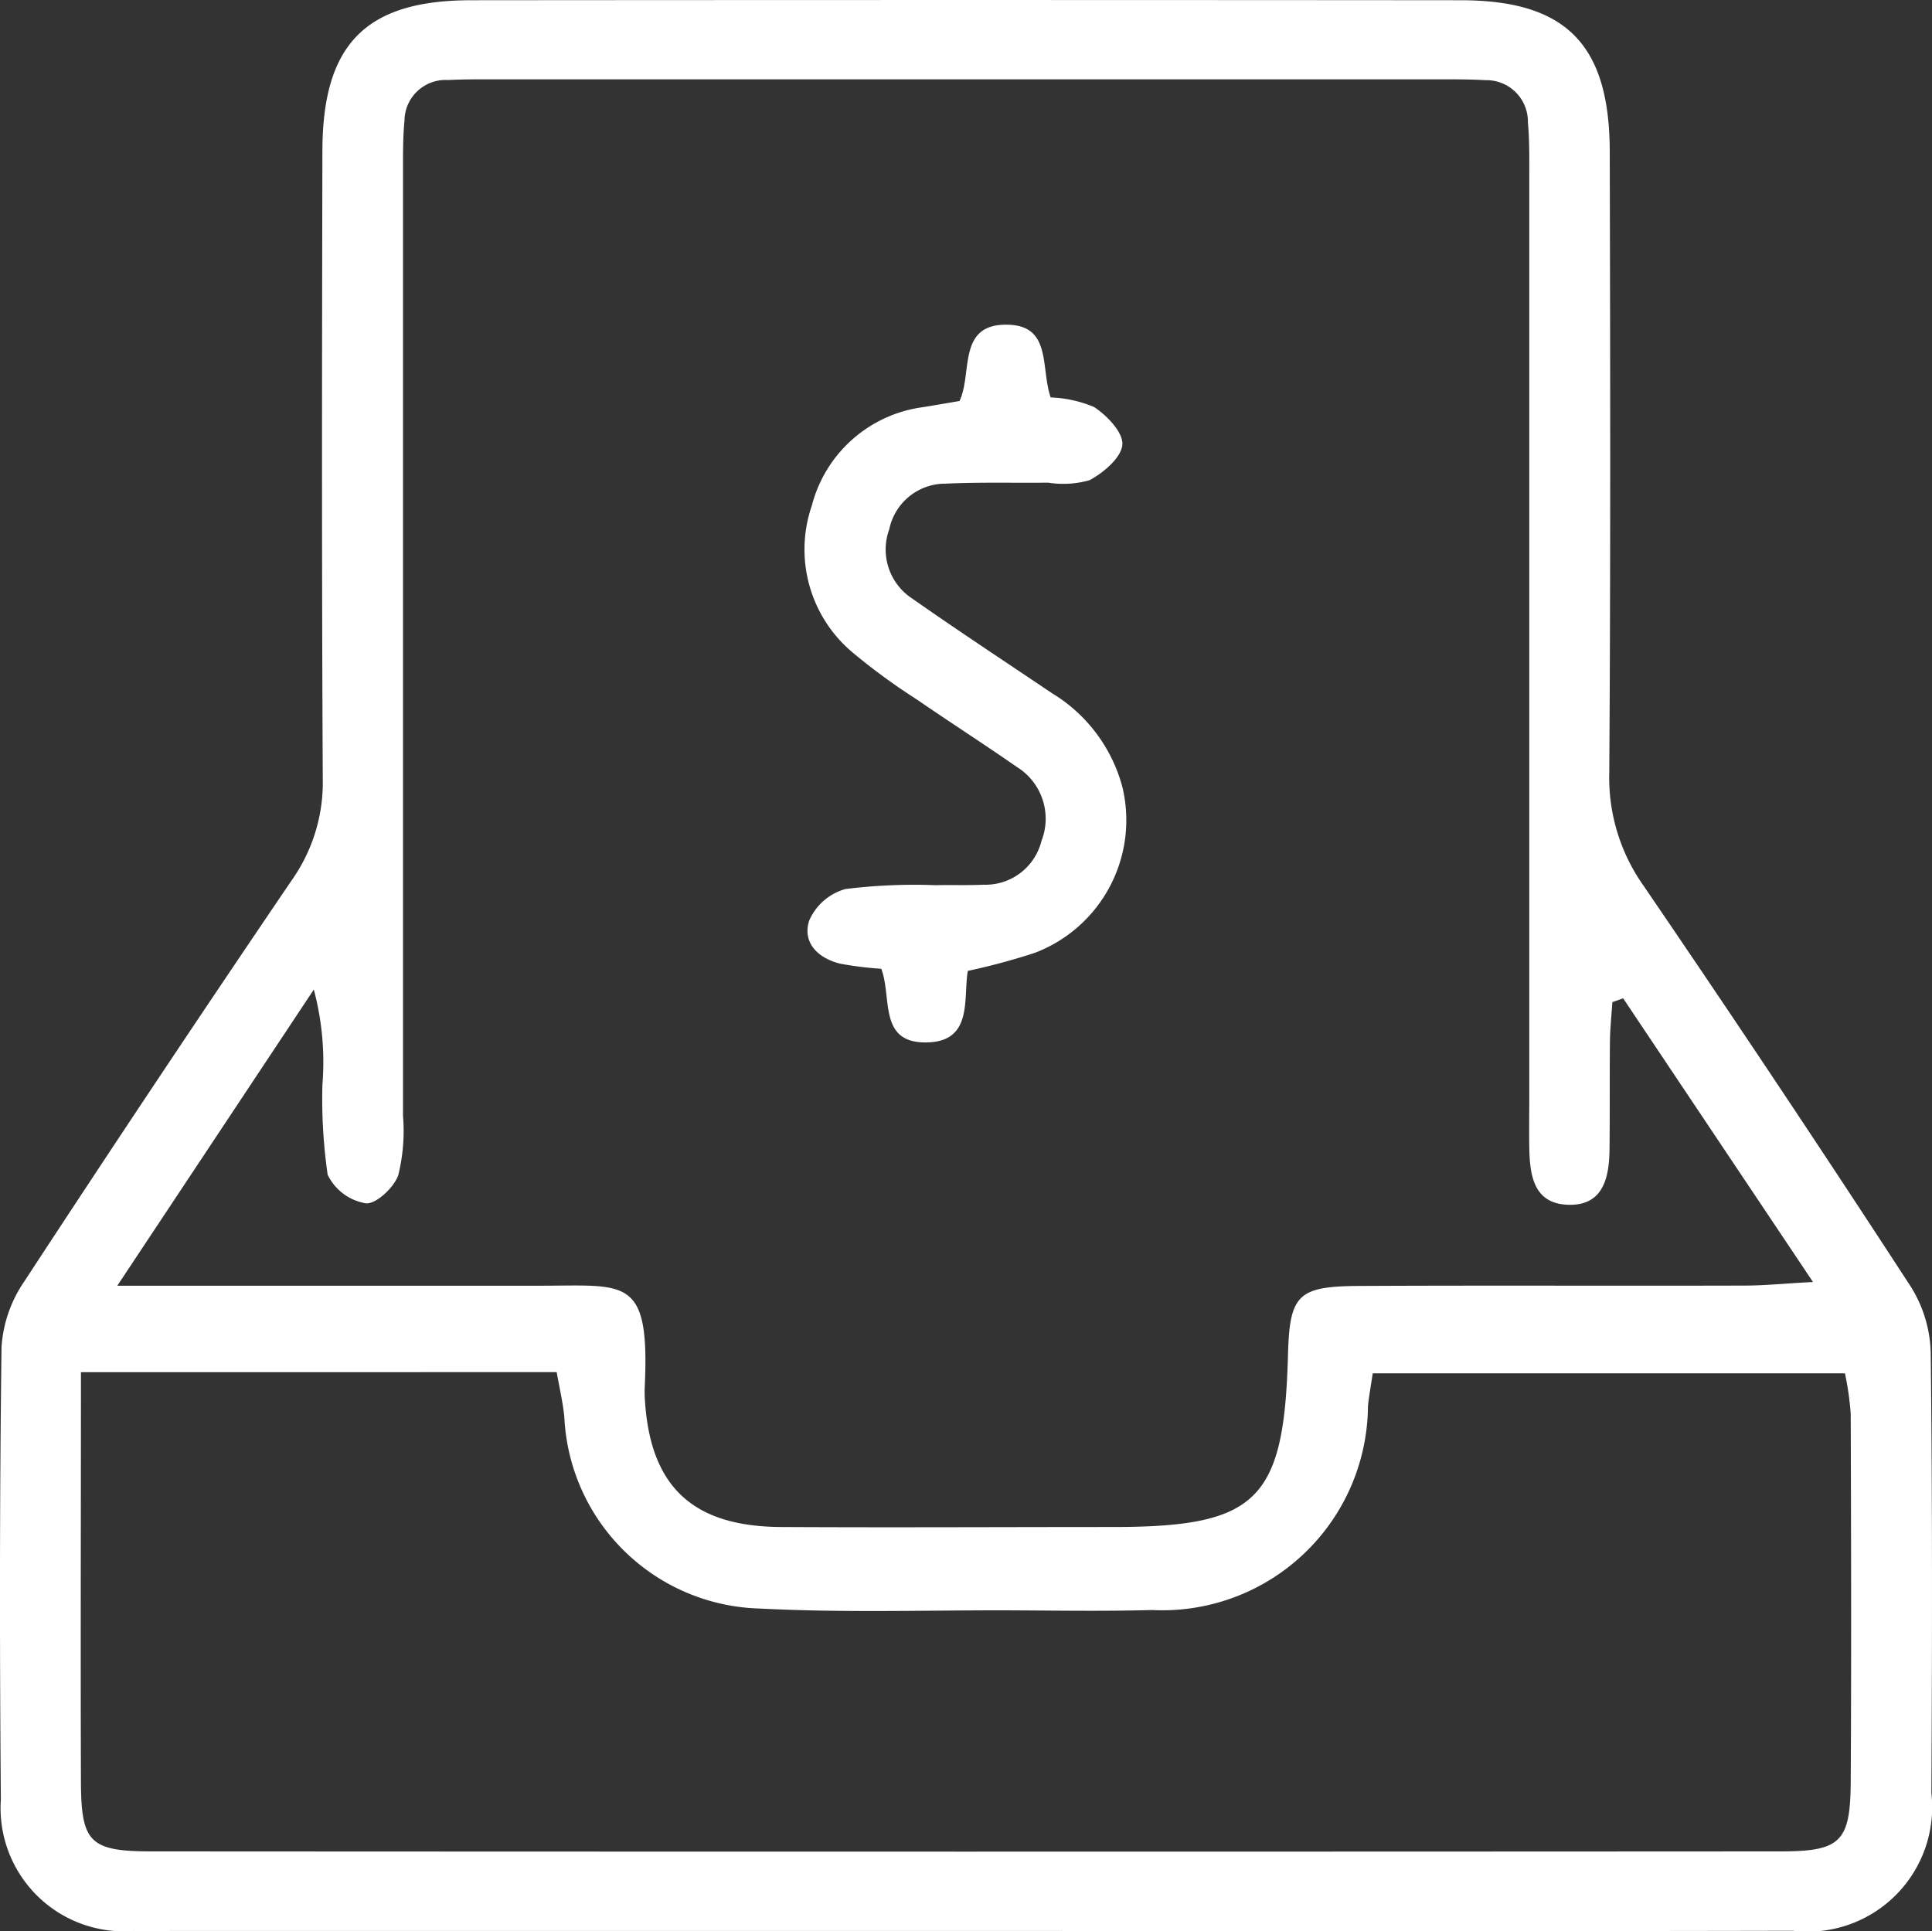 <svg xmlns="http://www.w3.org/2000/svg" width="40.504" height="40.49" viewBox="0 0 40.504 40.49">
  <rect x="0" y="0" width="40.504" height="40.49" fill="#333333" stroke="none"/>
  <g id="nav-button-crush-icn" transform="translate(447.04 -946.143)">
    <path id="Path_926" data-name="Path 926" d="M-426.785,986.63h-16.571c-.3,0-.591.007-.885,0a2.585,2.585,0,0,1-2.781-2.757c-.026-3.162-.027-6.325.014-9.487a2.74,2.74,0,0,1,.475-1.371q2.768-4.232,5.61-8.417a3.553,3.553,0,0,0,.65-2.119c-.023-4.385-.017-8.77-.008-13.155,0-2.255.906-3.174,3.115-3.176q10.372-.009,20.745,0c2.211,0,3.123.923,3.129,3.168.01,4.343.019,8.686-.01,13.029a3.919,3.919,0,0,0,.71,2.357q2.851,4.176,5.61,8.416a2.731,2.731,0,0,1,.419,1.386c.036,3.078.031,6.156.014,9.234a2.611,2.611,0,0,1-2.905,2.888C-415.232,986.639-421.008,986.63-426.785,986.63Zm13.774-19.555-.226.08c-.018.275-.048.55-.051.825-.008.759,0,1.518-.009,2.276-.009.588-.136,1.169-.864,1.148s-.807-.618-.818-1.2c-.006-.337,0-.675,0-1.012q0-9.673,0-19.346c0-.379.006-.76-.029-1.137a.869.869,0,0,0-.888-.885c-.294-.016-.59-.018-.885-.018q-9.99,0-19.981,0c-.295,0-.59,0-.885.015a.861.861,0,0,0-.913.855c-.037.377-.03.758-.031,1.137q0,9.862,0,19.724a3.871,3.871,0,0,1-.1,1.248c-.091.259-.468.611-.68.588a1.085,1.085,0,0,1-.8-.6,11.222,11.222,0,0,1-.11-1.882,5.9,5.9,0,0,0-.18-2l-4.12,6.21h1.537q3.667,0,7.335,0c1.814,0,2.3-.208,2.184,2.165,0,.042,0,.084,0,.127.084,1.887.969,2.756,2.857,2.767,2.319.013,4.637,0,6.955,0,3.028,0,3.593-.554,3.675-3.6.034-1.268.2-1.447,1.489-1.454,2.7-.014,5.4,0,8.093-.008.4,0,.808-.042,1.425-.075Zm-32.332,7.839c0,2.975-.01,5.792,0,8.609.007,1.259.193,1.439,1.5,1.439q17.06.01,34.12,0c1.277,0,1.475-.2,1.483-1.464.015-2.57.008-5.139,0-7.709a6.188,6.188,0,0,0-.121-.851h-9.9c-.042.285-.08.486-.1.689a4.313,4.313,0,0,1-4.529,4.274c-1.052.029-2.106.009-3.159.006-1.685,0-3.373.05-5.053-.037a4.216,4.216,0,0,1-4.107-4.017c-.032-.317-.106-.631-.16-.94Z" transform="translate(0 0)" fill="#fff" fill-rule="evenodd"/>
    <path id="Path_927" data-name="Path 927" d="M-376.945,986.6c-.1.576.117,1.484-.864,1.5-1.017.017-.721-.94-.95-1.544a7.331,7.331,0,0,1-.859-.107c-.464-.112-.8-.438-.654-.9a1.17,1.17,0,0,1,.76-.665,11.649,11.649,0,0,1,1.888-.081c.336-.008.673.006,1.009-.01a1.21,1.21,0,0,0,1.214-.917,1.277,1.277,0,0,0-.516-1.552c-.691-.481-1.4-.935-2.094-1.413a13.154,13.154,0,0,1-1.325-.967,2.818,2.818,0,0,1-.879-3.1,2.785,2.785,0,0,1,2.324-2.063c.248-.04.5-.084.772-.13.278-.582-.057-1.624,1.011-1.6.927.021.685.9.9,1.525a2.593,2.593,0,0,1,.908.2c.272.176.616.538.595.791-.023.273-.393.586-.686.744a2.026,2.026,0,0,1-.87.052c-.716.008-1.433-.013-2.148.021a1.2,1.2,0,0,0-1.183.957,1.229,1.229,0,0,0,.48,1.451c.966.677,1.951,1.325,2.929,1.984a3.288,3.288,0,0,1,1.479,1.971,2.976,2.976,0,0,1-1.835,3.474A13.736,13.736,0,0,1-376.945,986.6Z" transform="translate(-49.805 -20.1)" fill="#fff" fill-rule="evenodd"/>
  </g>
</svg>
